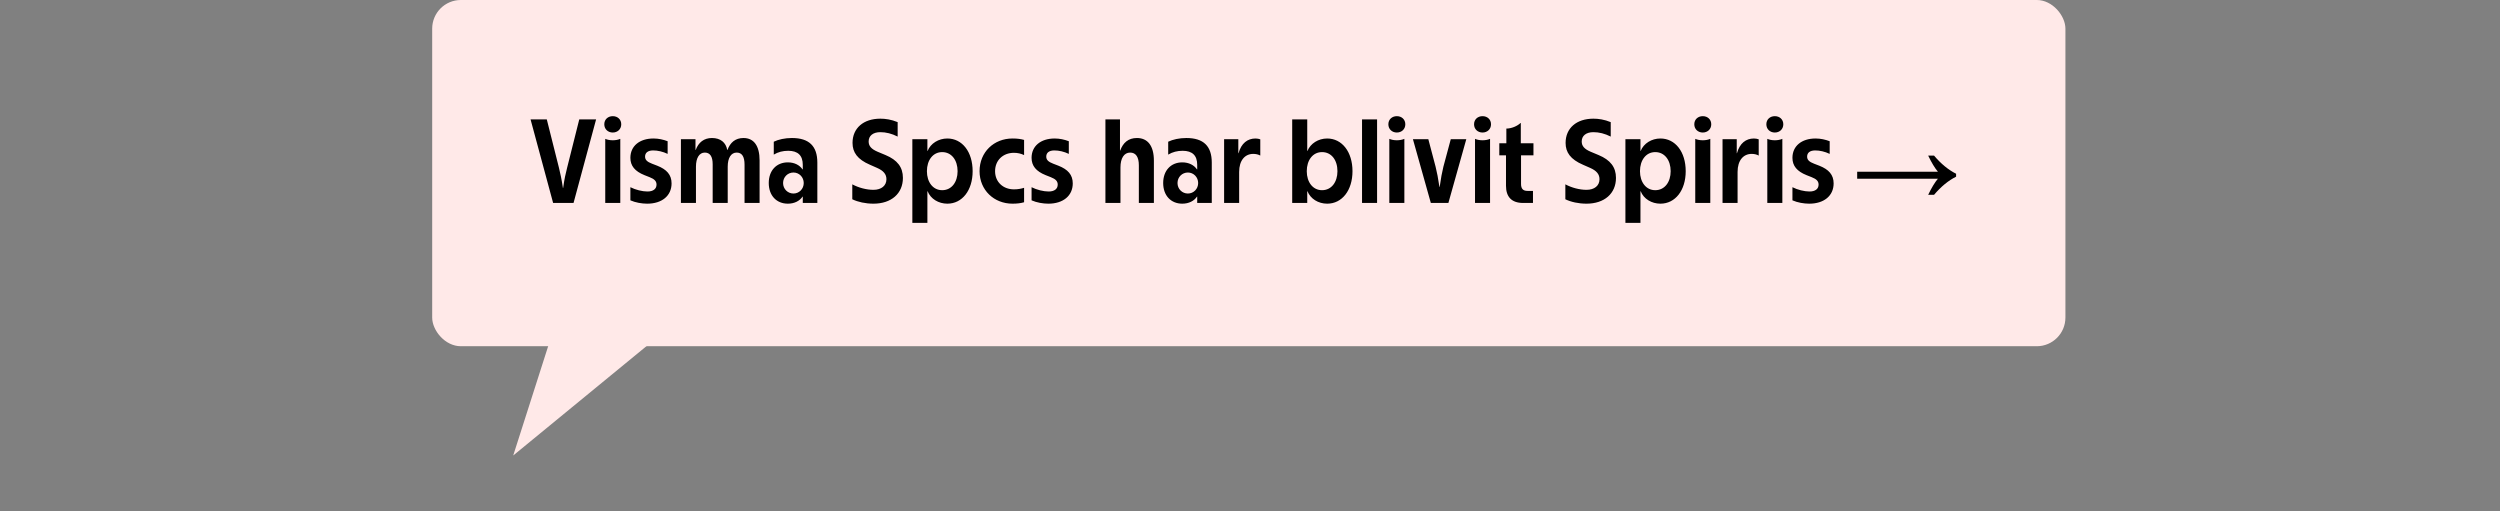 <svg width="1047" height="214" viewBox="0 0 1047 214" fill="none" xmlns="http://www.w3.org/2000/svg">
<rect x="0" y="0" width="1047" height="214" fill="#808080" stroke="none"/>
<rect x="181" width="684" height="145" rx="12" fill="#FFE9E8"/>
<path d="M214.935 190.764L253.143 71.267L311.921 111.183L214.935 190.764Z" fill="#FFE9E8"/>
<path d="M231.647 85L222.197 50H228.997L234.097 70.3C234.647 72.6 235.197 75 235.747 78.7H235.847C236.347 75.05 236.897 72.6 237.497 70.3L242.597 50H249.647L240.197 85H231.647ZM256.628 55.5C254.578 55.5 253.078 54.05 253.078 52.05C253.078 50 254.628 48.65 256.628 48.65C258.678 48.65 260.178 50.05 260.178 52.05C260.178 54.1 258.628 55.5 256.628 55.5ZM253.478 85V58.15C255.278 58.95 257.978 58.95 259.778 58.15V85H253.478ZM271.054 85.3C268.804 85.3 266.154 84.85 264.004 83.9V78.4C266.154 79.5 269.004 80.2 271.154 80.2C273.604 80.2 274.954 79.1 274.954 77.3C274.954 75.9 274.104 75 272.054 74.2L269.904 73.35C265.904 71.75 264.004 69.45 264.004 66.1C264.004 61.2 267.804 58 273.704 58C275.754 58 277.804 58.45 279.604 59.15V64.45C277.654 63.5 275.454 63 273.554 63C271.304 63 270.154 64 270.154 65.6C270.154 67 271.104 67.8 273.054 68.55L275.254 69.4C279.204 70.95 281.254 73.2 281.254 76.8C281.254 82 277.204 85.3 271.054 85.3ZM285.167 85V58.3H291.267V62.8H291.367C292.517 59.65 294.817 57.8 298.167 57.8C301.767 57.8 304.017 59.7 304.567 62.8H304.667C305.817 59.65 308.017 57.8 311.367 57.8C315.667 57.8 318.117 61 318.117 67.2V85H311.817V68.95C311.817 65.55 310.717 63.9 308.517 63.9C306.167 63.9 304.767 66.15 304.767 69.8V85H298.467V68.8C298.467 65.55 297.367 63.9 295.167 63.9C292.867 63.9 291.467 66.15 291.467 69.8V85H285.167ZM329.954 85.3C325.204 85.3 321.954 81.9 321.954 76.65C321.954 71.4 325.204 68 329.954 68C332.704 68 334.904 69.15 336.104 70.95H336.204V69.05C336.204 65.1 334.154 63.15 330.104 63.15C327.854 63.15 325.904 63.65 324.054 64.75V59.35C326.004 58.4 328.754 57.8 331.654 57.8C338.854 57.8 342.304 61.2 342.304 68.1V85H336.204V82.35H336.104C334.904 84.15 332.704 85.3 329.954 85.3ZM332.304 81.05C334.704 81.05 336.604 79.1 336.604 76.65C336.604 74.2 334.704 72.25 332.304 72.25C329.904 72.25 327.954 74.15 327.954 76.65C327.954 79.15 329.904 81.05 332.304 81.05ZM365.788 85.3C362.488 85.3 359.288 84.6 356.938 83.45V77.2C359.538 78.6 362.838 79.5 365.788 79.5C369.138 79.5 371.238 77.75 371.238 75.05C371.238 73 370.038 71.5 367.288 70.3L364.338 69C359.088 66.75 357.038 63.8 357.038 59.85C357.038 53.7 361.588 49.7 368.688 49.7C370.788 49.7 373.288 50.05 375.938 51.15V57.2C373.488 55.95 371.038 55.35 368.688 55.35C365.638 55.35 363.788 56.85 363.788 59.25C363.788 61.1 364.838 62.4 367.537 63.55L370.888 64.95C375.788 67 378.138 70 378.138 74.5C378.138 81.05 373.288 85.3 365.788 85.3ZM382.091 93.35V58.3H388.391V63.2H388.491C389.741 60.05 393.091 58 396.741 58C402.991 58 407.341 63.6 407.341 71.7C407.341 79.7 402.991 85.3 396.741 85.3C393.091 85.3 389.741 83.3 388.491 80.1H388.391V93.35H382.091ZM394.591 79.65C398.541 79.65 401.041 76.25 401.041 71.7C401.041 67.05 398.491 63.7 394.591 63.7C390.691 63.7 388.191 67.1 388.191 71.7C388.191 76.25 390.691 79.65 394.591 79.65ZM424.039 85.3C416.289 85.3 410.239 79.6 410.239 71.7C410.239 63.65 416.289 58 424.039 58C425.989 58 427.539 58.2 428.889 58.6V64.95C427.639 64.35 426.239 64 424.639 64C420.039 64 416.739 67.15 416.739 71.7C416.739 76.2 420.089 79.3 424.639 79.3C426.289 79.3 427.639 79.05 428.889 78.65V84.7C427.539 85.1 425.989 85.3 424.039 85.3ZM439.071 85.3C436.821 85.3 434.171 84.85 432.021 83.9V78.4C434.171 79.5 437.021 80.2 439.171 80.2C441.621 80.2 442.971 79.1 442.971 77.3C442.971 75.9 442.121 75 440.071 74.2L437.921 73.35C433.921 71.75 432.021 69.45 432.021 66.1C432.021 61.2 435.821 58 441.721 58C443.771 58 445.821 58.45 447.621 59.15V64.45C445.671 63.5 443.471 63 441.571 63C439.321 63 438.171 64 438.171 65.6C438.171 67 439.121 67.8 441.071 68.55L443.271 69.4C447.221 70.95 449.271 73.2 449.271 76.8C449.271 82 445.221 85.3 439.071 85.3ZM462.95 85V50H469.05V63.05H469.15C470.35 59.75 472.55 57.8 476.15 57.8C480.65 57.8 483.25 61.05 483.25 67.3V85H476.95V69.25C476.95 65.75 475.7 63.9 473.3 63.9C470.75 63.9 469.25 66.3 469.25 70.1V85H462.95ZM495.14 85.3C490.39 85.3 487.14 81.9 487.14 76.65C487.14 71.4 490.39 68 495.14 68C497.89 68 500.09 69.15 501.29 70.95H501.39V69.05C501.39 65.1 499.34 63.15 495.29 63.15C493.04 63.15 491.09 63.65 489.24 64.75V59.35C491.19 58.4 493.94 57.8 496.84 57.8C504.04 57.8 507.49 61.2 507.49 68.1V85H501.39V82.35H501.29C500.09 84.15 497.89 85.3 495.14 85.3ZM497.49 81.05C499.89 81.05 501.79 79.1 501.79 76.65C501.79 74.2 499.89 72.25 497.49 72.25C495.09 72.25 493.14 74.15 493.14 76.65C493.14 79.15 495.09 81.05 497.49 81.05ZM512.657 85V58.3H518.607V64.15H518.707C519.857 60 522.457 58 525.807 58C526.607 58 527.207 58.15 527.807 58.35V65.15C527.007 64.7 526.007 64.45 524.857 64.45C521.357 64.45 518.957 67.2 518.957 72V85H512.657ZM541.173 85V50H547.473V63.2H547.573C548.823 60.1 552.123 58 555.823 58C562.023 58 566.423 63.6 566.423 71.7C566.423 79.7 562.073 85.3 555.823 85.3C552.073 85.3 548.823 83.25 547.573 80.1H547.473V85H541.173ZM553.673 79.65C557.623 79.65 560.123 76.25 560.123 71.7C560.123 67 557.573 63.7 553.673 63.7C549.773 63.7 547.273 67.1 547.273 71.7C547.273 76.3 549.823 79.65 553.673 79.65ZM570.421 85V50H576.721V85H570.421ZM584.997 55.5C582.947 55.5 581.447 54.05 581.447 52.05C581.447 50 582.997 48.65 584.997 48.65C587.047 48.65 588.547 50.05 588.547 52.05C588.547 54.1 586.997 55.5 584.997 55.5ZM581.847 85V58.15C583.647 58.95 586.347 58.95 588.147 58.15V85H581.847ZM599.234 85L591.734 58.3H598.184L601.234 69.85C601.834 72.25 602.284 74.6 602.834 78.3H602.934C603.434 74.65 603.934 72.15 604.484 69.85L607.584 58.3H614.084L606.584 85H599.234ZM620.886 55.5C618.836 55.5 617.336 54.05 617.336 52.05C617.336 50 618.886 48.65 620.886 48.65C622.936 48.65 624.436 50.05 624.436 52.05C624.436 54.1 622.886 55.5 620.886 55.5ZM617.736 85V58.15C619.536 58.95 622.236 58.95 624.036 58.15V85H617.736ZM637.911 85C632.911 85 630.711 82.3 630.711 77.8V65.05H627.911V60H630.861V53.85C633.011 53.85 635.461 52.8 636.811 51.5H636.911V60H642.211V65.05H637.011V77.05C637.011 79.1 637.911 79.95 639.711 79.95H642.011V85H637.911ZM664.42 85.3C661.12 85.3 657.92 84.6 655.57 83.45V77.2C658.17 78.6 661.47 79.5 664.42 79.5C667.77 79.5 669.87 77.75 669.87 75.05C669.87 73 668.67 71.5 665.92 70.3L662.97 69C657.72 66.75 655.67 63.8 655.67 59.85C655.67 53.7 660.22 49.7 667.32 49.7C669.42 49.7 671.92 50.05 674.57 51.15V57.2C672.12 55.95 669.67 55.35 667.32 55.35C664.27 55.35 662.42 56.85 662.42 59.25C662.42 61.1 663.47 62.4 666.17 63.55L669.52 64.95C674.42 67 676.77 70 676.77 74.5C676.77 81.05 671.92 85.3 664.42 85.3ZM680.724 93.35V58.3H687.024V63.2H687.124C688.374 60.05 691.724 58 695.374 58C701.624 58 705.974 63.6 705.974 71.7C705.974 79.7 701.624 85.3 695.374 85.3C691.724 85.3 688.374 83.3 687.124 80.1H687.024V93.35H680.724ZM693.224 79.65C697.174 79.65 699.674 76.25 699.674 71.7C699.674 67.05 697.124 63.7 693.224 63.7C689.324 63.7 686.824 67.1 686.824 71.7C686.824 76.25 689.324 79.65 693.224 79.65ZM713.122 55.5C711.072 55.5 709.572 54.05 709.572 52.05C709.572 50 711.122 48.65 713.122 48.65C715.172 48.65 716.672 50.05 716.672 52.05C716.672 54.1 715.122 55.5 713.122 55.5ZM709.972 85V58.15C711.772 58.95 714.472 58.95 716.272 58.15V85H709.972ZM721.398 85V58.3H727.348V64.15H727.448C728.598 60 731.198 58 734.548 58C735.348 58 735.948 58.15 736.548 58.35V65.15C735.748 64.7 734.748 64.45 733.598 64.45C730.098 64.45 727.698 67.2 727.698 72V85H721.398ZM743.298 55.5C741.248 55.5 739.748 54.05 739.748 52.05C739.748 50 741.298 48.65 743.298 48.65C745.348 48.65 746.848 50.05 746.848 52.05C746.848 54.1 745.298 55.5 743.298 55.5ZM740.148 85V58.15C741.948 58.95 744.648 58.95 746.448 58.15V85H740.148ZM757.723 85.3C755.473 85.3 752.823 84.85 750.673 83.9V78.4C752.823 79.5 755.673 80.2 757.823 80.2C760.273 80.2 761.623 79.1 761.623 77.3C761.623 75.9 760.773 75 758.723 74.2L756.573 73.35C752.573 71.75 750.673 69.45 750.673 66.1C750.673 61.2 754.473 58 760.373 58C762.423 58 764.473 58.45 766.273 59.15V64.45C764.323 63.5 762.123 63 760.223 63C757.973 63 756.823 64 756.823 65.6C756.823 67 757.773 67.8 759.723 68.55L761.923 69.4C765.873 70.95 767.923 73.2 767.923 76.8C767.923 82 763.873 85.3 757.723 85.3Z" fill="black"/>
<path d="M811.591 71.909C810.292 70.36 808.936 68.115 807.523 65.176H809.984C812.878 68.594 815.954 71.123 819.213 72.764V73.994C815.954 75.635 812.878 78.164 809.984 81.582H807.523C808.936 78.643 810.292 76.398 811.591 74.849H777.787V71.909H811.591Z" fill="black"/>
</svg>
